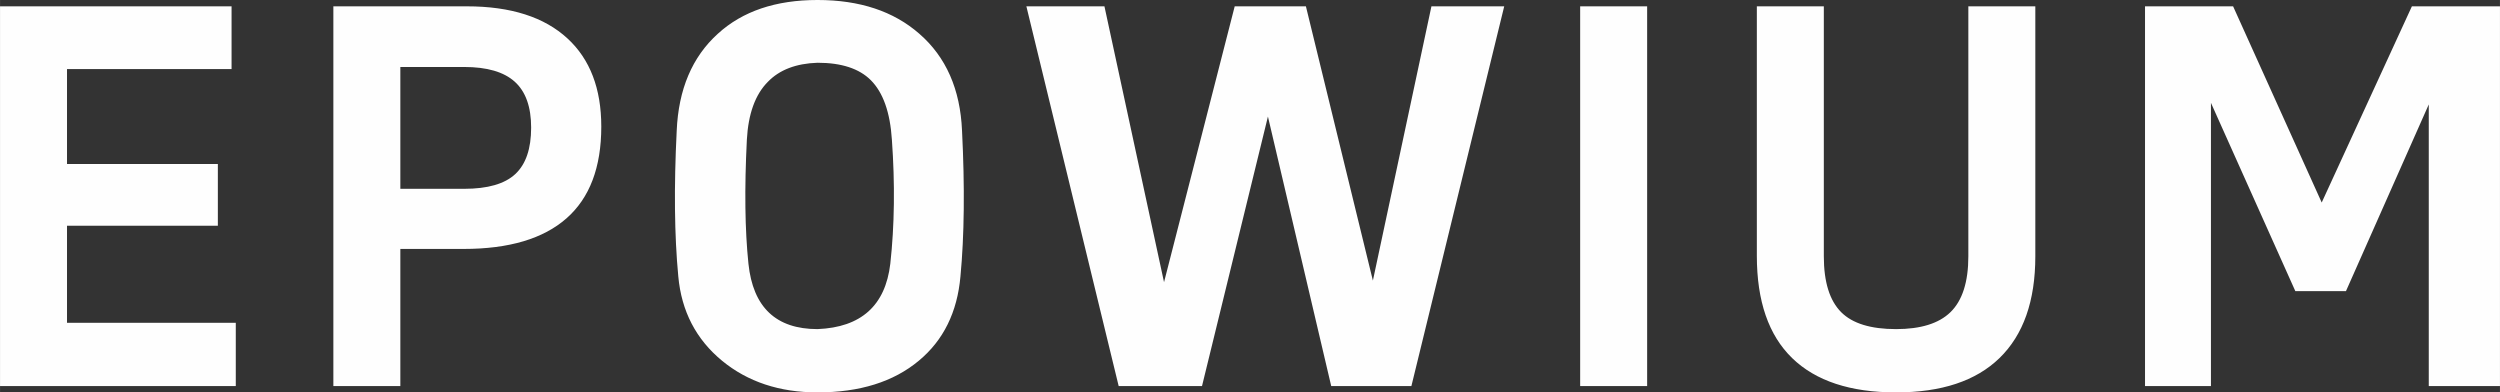 <svg xmlns:xlink="http://www.w3.org/1999/xlink" viewBox="0 0 79103.31 12416.25" style="shape-rendering:geometricPrecision; text-rendering:geometricPrecision; image-rendering:optimizeQuality; fill-rule:evenodd; clip-rule:evenodd" version="1.1" height="10.199mm" width="64.979mm" xml:space="preserve" xmlns="http://www.w3.org/2000/svg">
 <rect x="0" y="0" width="79103.31" height="12416.25" fill="#333333" stroke="none"/>
 <defs>
  <style type="text/css">
   
    .fil0 {fill:#FEFEFE;fill-rule:nonzero}
   
  </style>
 </defs>
 <g id="图层_x0020_1">
  <path d="M7459.83 12215.99l-7459.83 0 0 -12015.73 7326.28 0 0 1985.9 -5206.83 0 0 3003.99 4772.96 0 0 1952.55 -4772.96 0 0 3070.71 5340.38 0 0 2002.58zm7209.42 -4339.09l-2002.7 0 0 4339.09 -2119.45 0 0 -12015.73 4222.22 0c1390.73,0 2453.25,339.28 3187.45,1017.97 712.04,656.41 1068.12,1585.39 1068.12,2787.06 0,1290.54 -367.16,2258.47 -1101.48,2903.8 -734.2,645.21 -1819,967.81 -3254.16,967.81zm16.68 -5757.45l-2019.38 0 0 3855.06 2019.38 0c745.4,0 1284.94,-155.82 1618.74,-467.35 333.8,-311.53 500.71,-801.03 500.71,-1468.52 0,-656.41 -172.5,-1140.44 -517.38,-1451.96 -344.88,-311.53 -878.94,-467.23 -1602.07,-467.23zm11181.22 10296.8c-1201.55,0 -2208.44,-333.8 -3020.55,-1001.29 -823.31,-678.69 -1285.06,-1568.71 -1385.13,-2670.19 -122.47,-1290.54 -139.15,-2825.89 -50.16,-4606.06 55.63,-1312.82 489.63,-2336.39 1301.74,-3070.71 778.75,-712.04 1830.2,-1068 3154.1,-1068 1335.09,0 2408.7,355.96 3220.93,1068 845.59,734.32 1296.14,1757.89 1351.77,3070.71 88.99,1780.17 72.31,3315.52 -50.03,4606.06 -100.19,1134.84 -539.66,2024.86 -1318.42,2670.19 -801.03,667.49 -1869.16,1001.29 -3204.25,1001.29zm0 -2002.58c1379.65,-55.63 2147.33,-745.52 2303.03,-2069.42 133.55,-1212.75 150.22,-2519.97 50.16,-3921.77 -55.63,-867.87 -278.17,-1496.4 -667.61,-1885.84 -367.16,-367.16 -928.98,-550.74 -1685.58,-550.74 -678.56,22.28 -1201.55,222.54 -1568.71,600.77 -400.52,400.52 -623.05,1012.49 -667.49,1835.8 -77.91,1546.43 -61.23,2853.65 50.03,3921.77 144.62,1379.53 873.34,2069.42 2186.16,2069.42zm21728.44 -10213.41l-2937.16 12015.73 -2536.77 0 -2002.58 -8527.83 -2086.09 8527.83 -2636.71 0 -2920.48 -12015.73 2469.93 0 1885.71 8728.09 2236.32 -8728.09 2252.87 0 2119.45 8678.06 1852.48 -8678.06 2303.03 0zm4522.43 12015.73l-2119.45 0 0 -12015.73 2119.45 0 0 12015.73zm12282.83 -12015.73l0 7910.38c0,1412.89 -378.36,2486.61 -1134.84,3220.81 -745.4,723.24 -1835.8,1084.8 -3270.96,1084.8 -1446.36,0 -2542.24,-361.56 -3287.64,-1084.8 -745.4,-723.12 -1118.16,-1802.32 -1118.16,-3237.49l0 -7893.7 2119.45 0 0 7910.38c0,812.11 183.58,1401.81 550.74,1768.97 356.08,355.96 934.58,534.06 1735.61,534.06 778.75,0 1351.77,-178.1 1718.93,-534.06 378.24,-367.16 567.42,-956.86 567.42,-1768.97l0 -7910.38 2119.45 0zm14702.48 12015.73l-2252.87 0 0 -8911.67 -2620.16 5907.68 -1602.07 0 -2670.19 -5957.71 0 8961.7 -2086.09 0 0 -12015.73 2787.06 0 2803.61 6208.12 2853.77 -6208.12 2786.94 0 0 12015.73z" class="fil0"></path>
 </g>
</svg>
